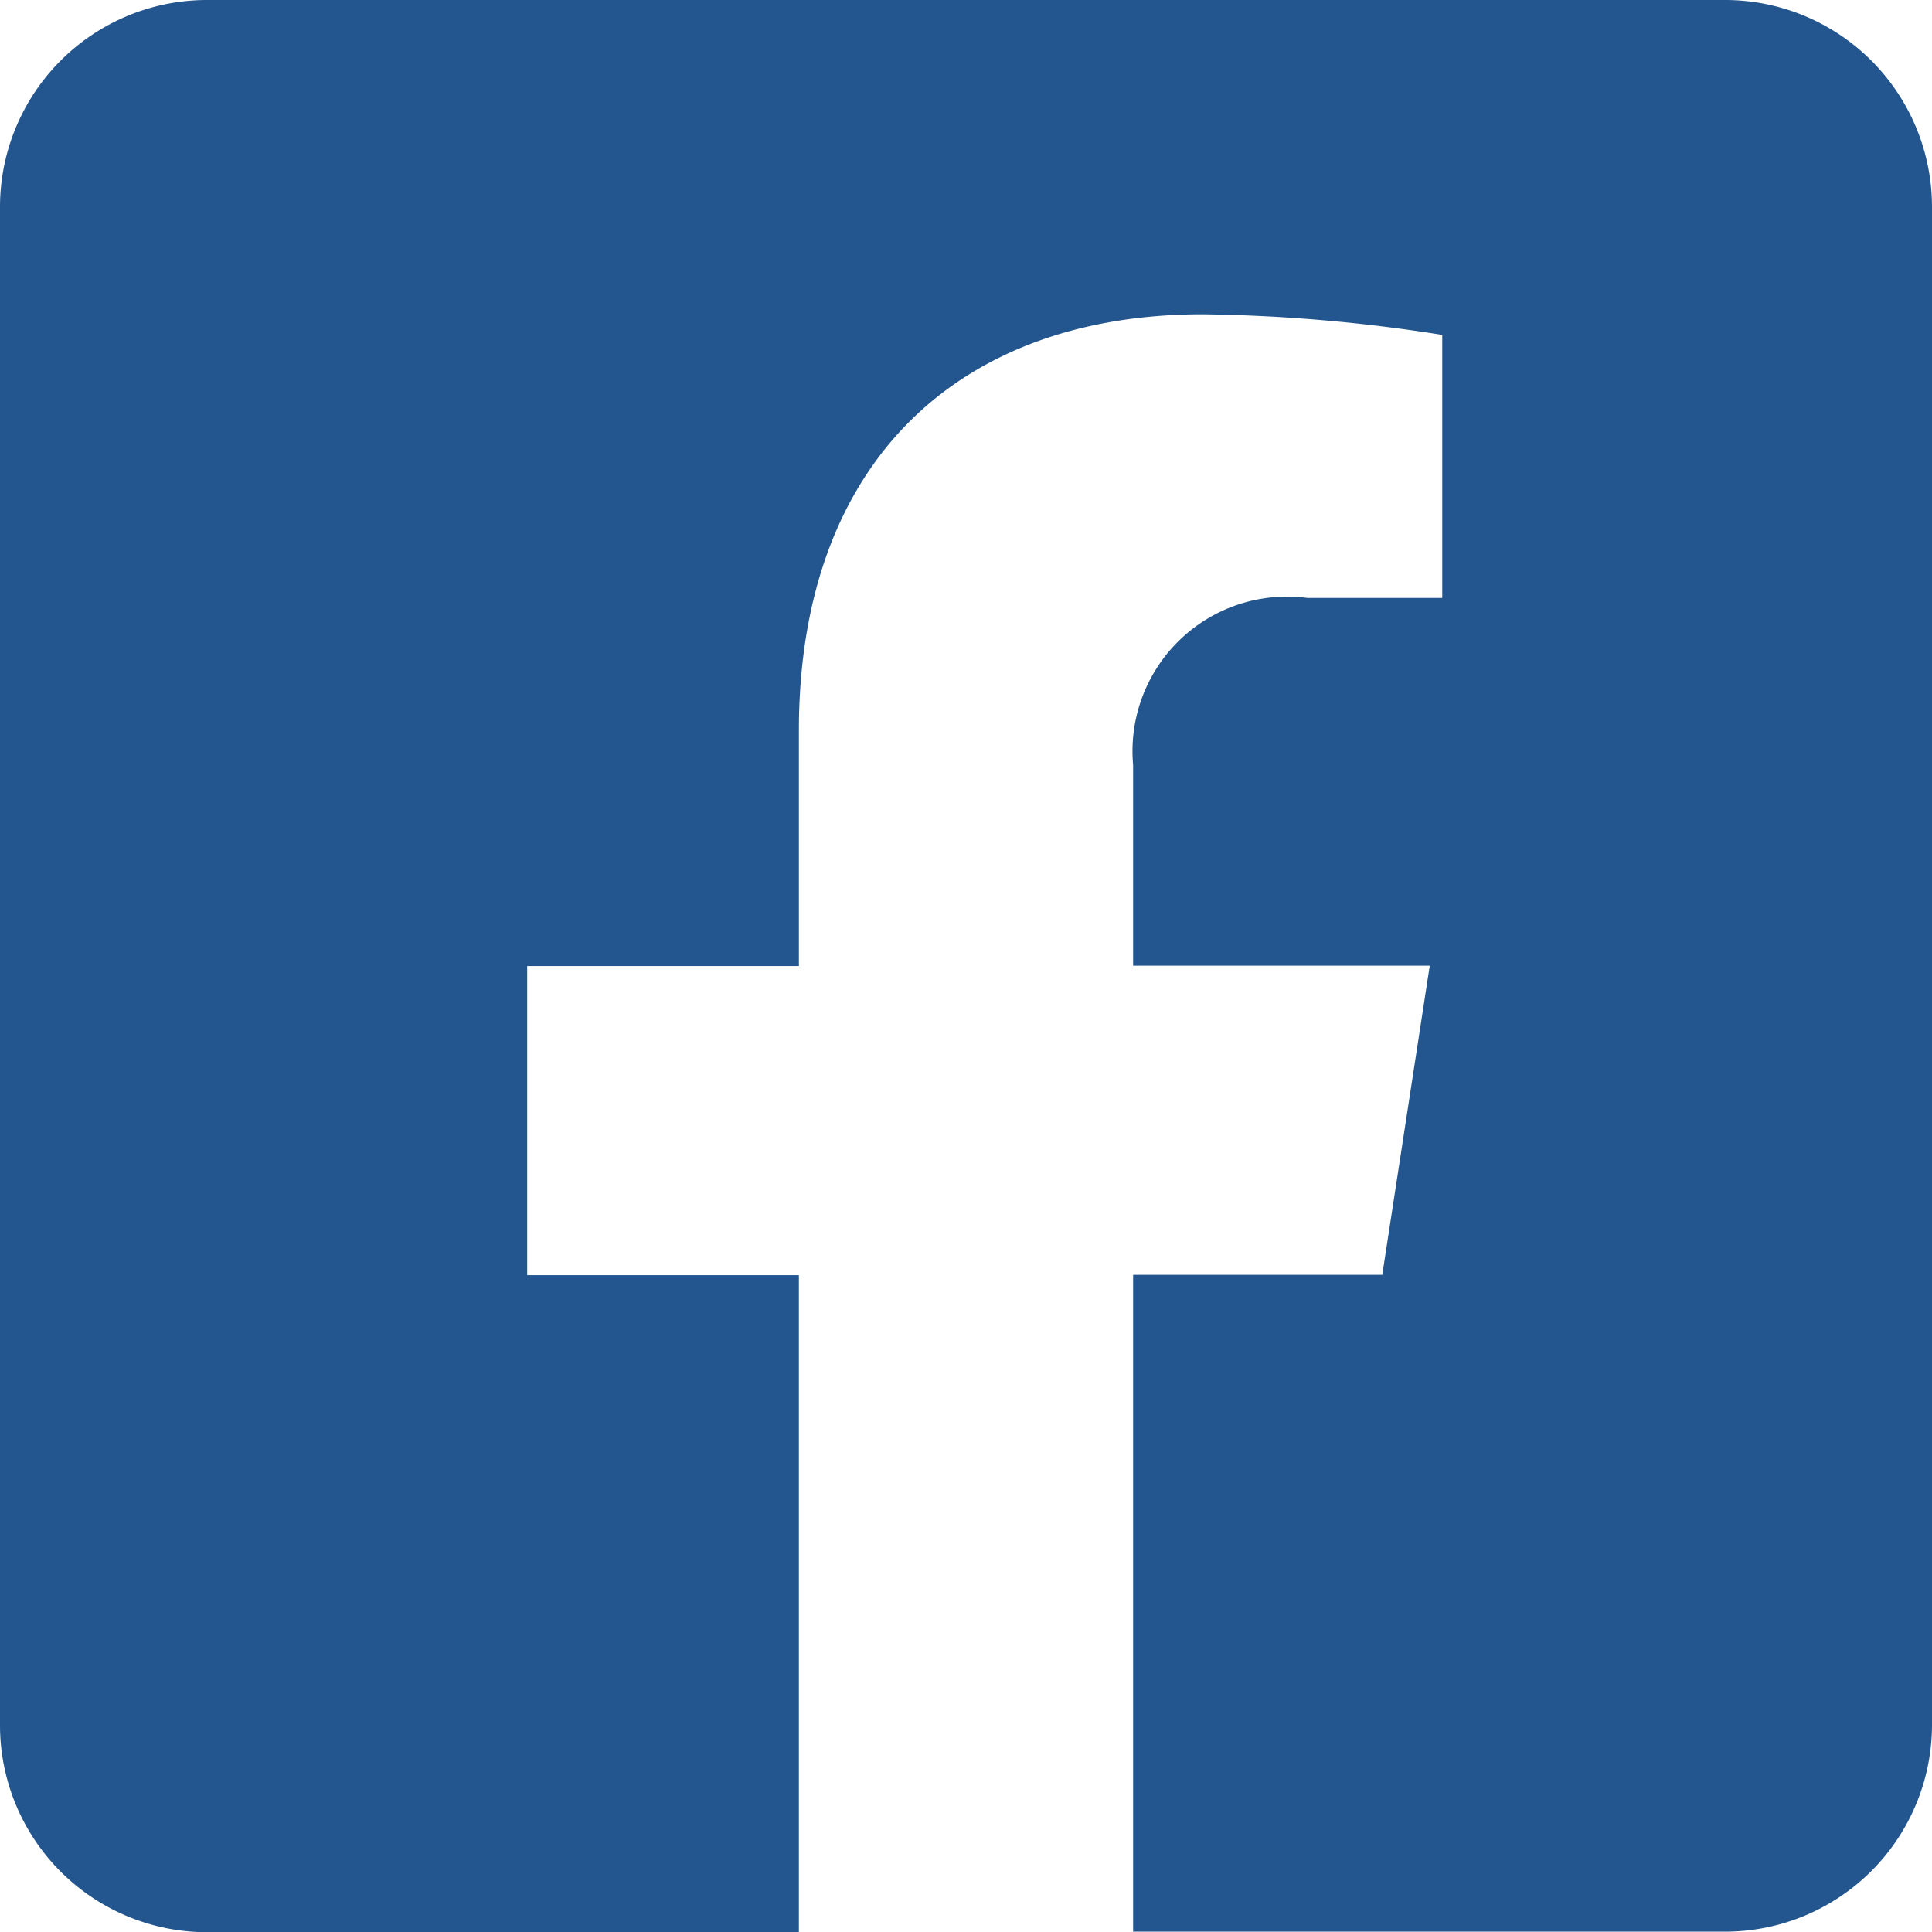 <svg xmlns="http://www.w3.org/2000/svg" width="28.123" height="28.123" viewBox="0 0 28.123 28.123">
  <path id="facebook-square-brands" d="M25.11,32H3.013A3.013,3.013,0,0,0,0,35.013v22.1a3.013,3.013,0,0,0,3.013,3.013h8.616V50.562H7.674v-4.5h3.955v-3.43c0-3.9,2.323-6.057,5.88-6.057a23.959,23.959,0,0,1,3.485.3v3.829H19.031a2.25,2.25,0,0,0-2.537,2.431v2.922h4.318l-.691,4.5H16.494v9.561H25.11a3.013,3.013,0,0,0,3.013-3.013v-22.1A3.013,3.013,0,0,0,25.11,32Z" transform="translate(0 -32)" fill="#23568f"/>
</svg>
